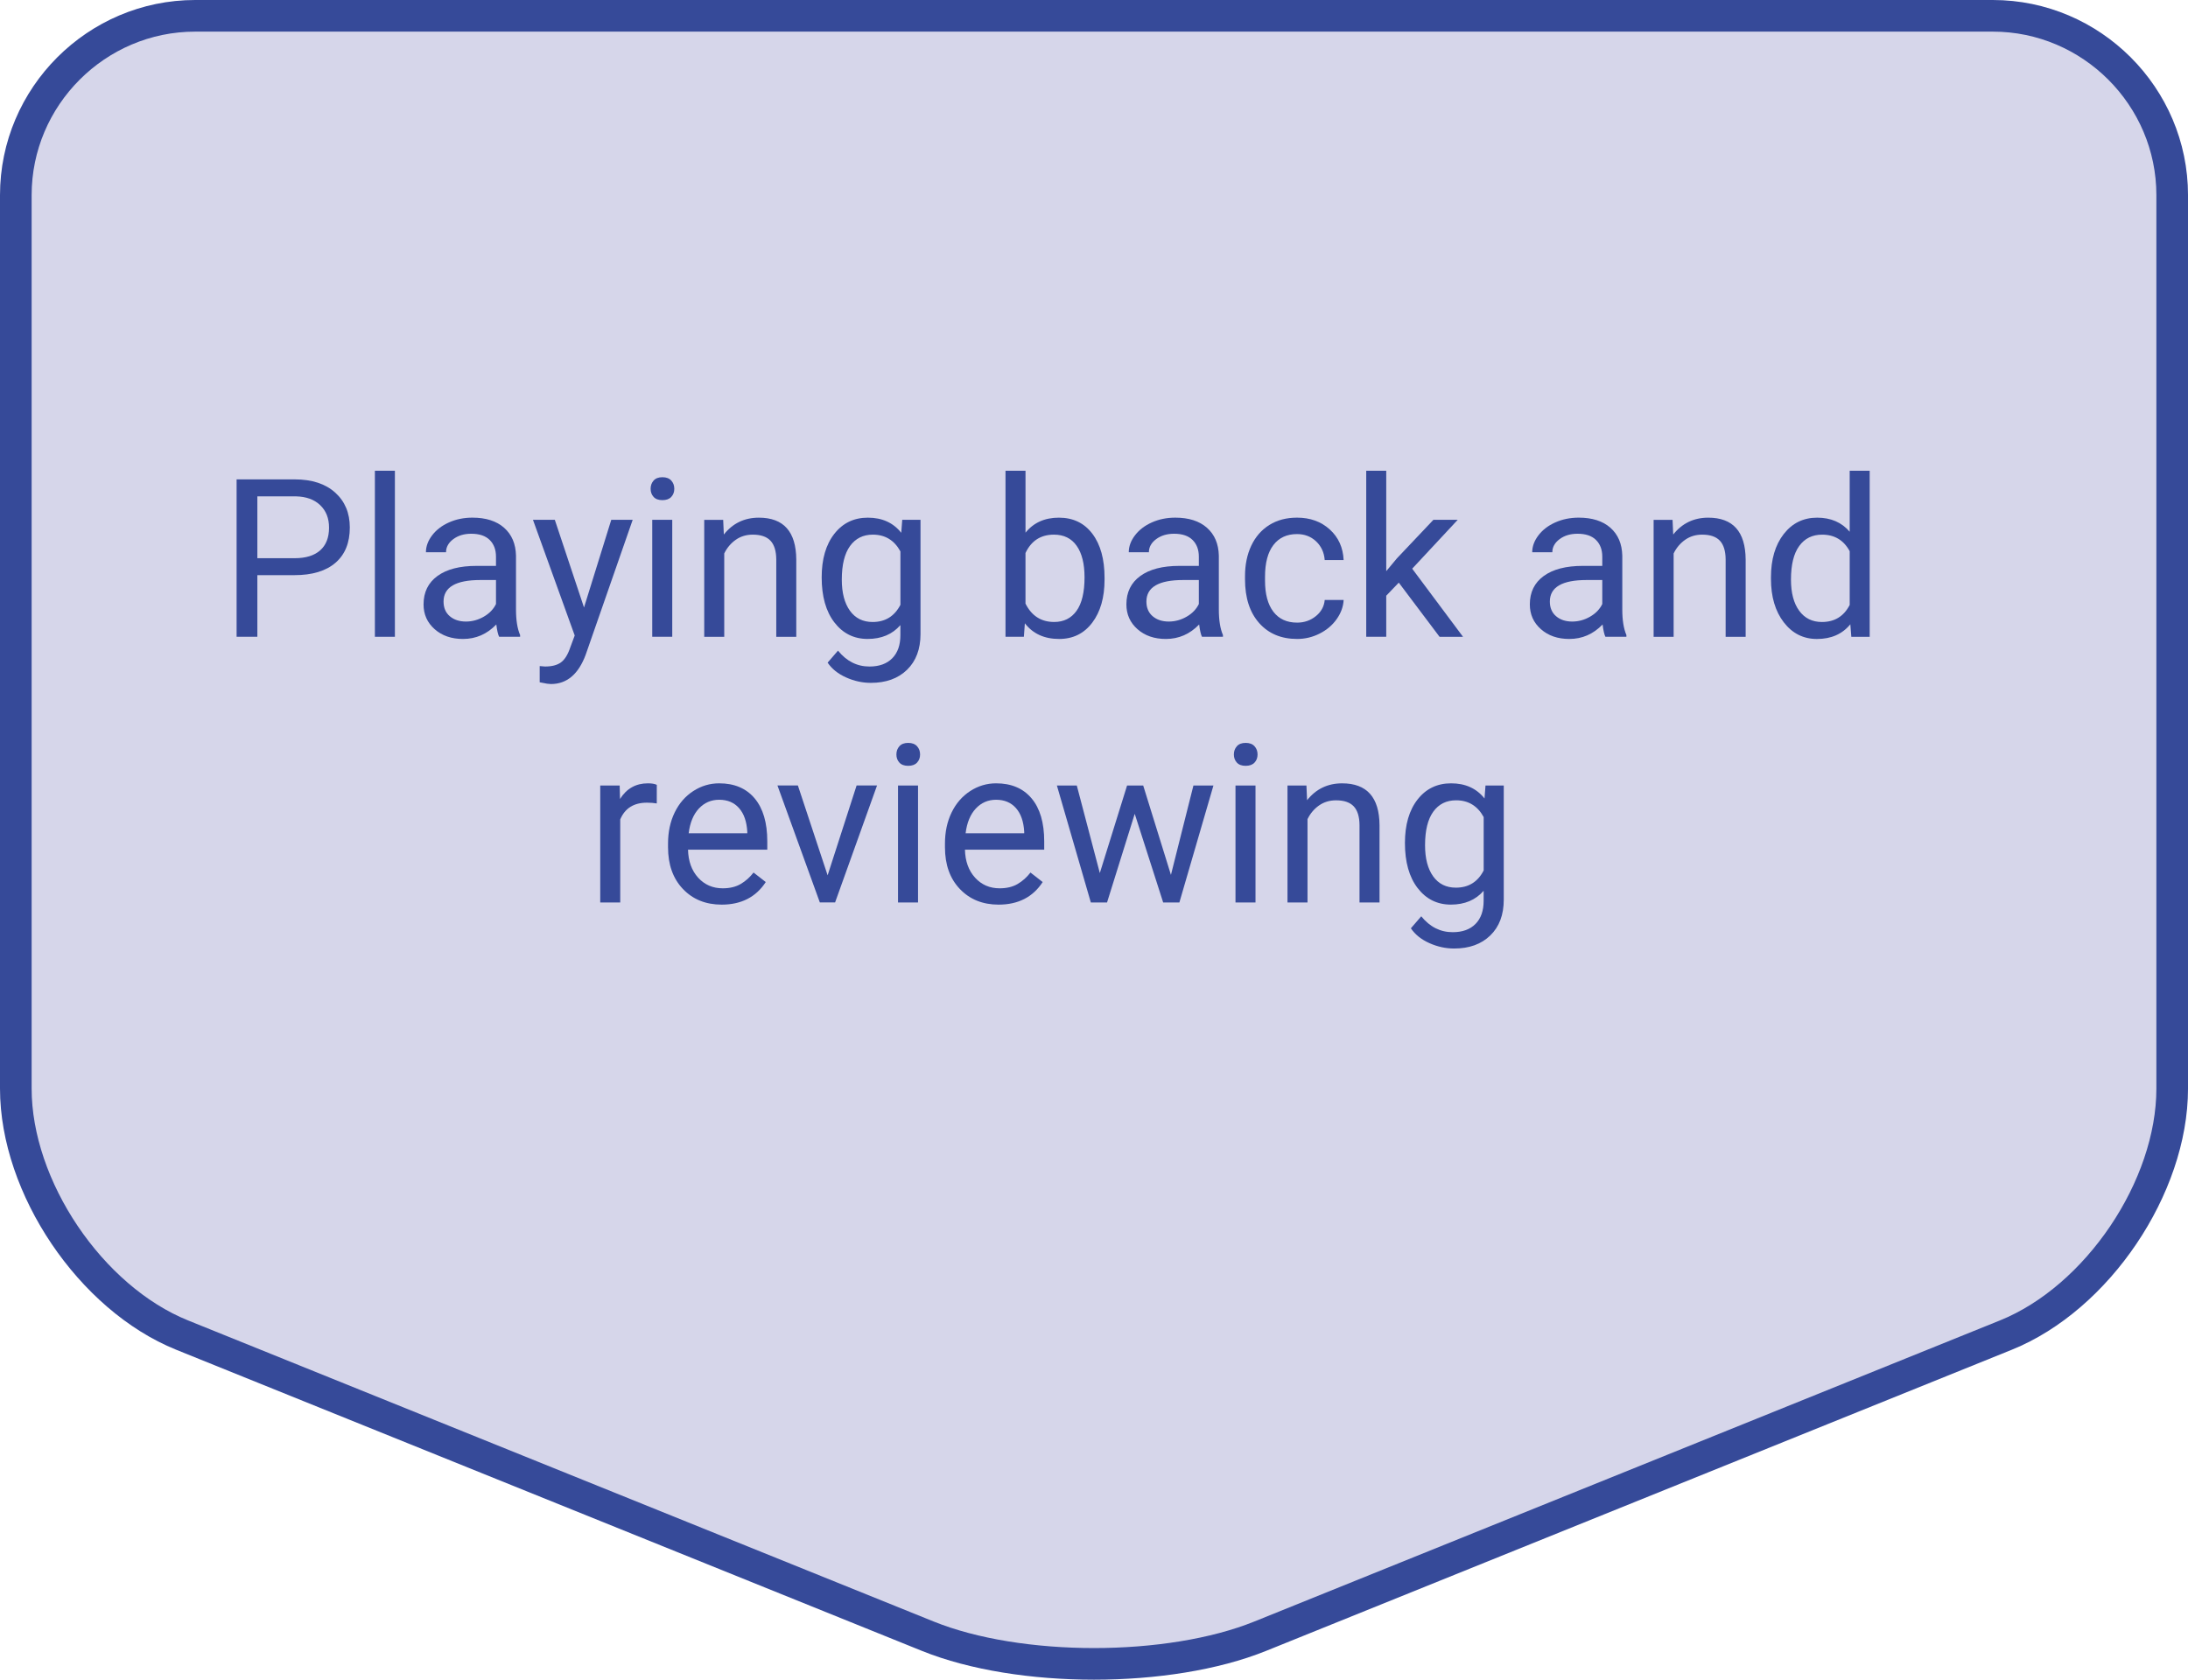 <?xml version="1.0" encoding="utf-8"?>
<!-- Generator: Adobe Illustrator 28.2.0, SVG Export Plug-In . SVG Version: 6.00 Build 0)  -->
<svg version="1.1" id="レイヤー_1" xmlns="http://www.w3.org/2000/svg" xmlns:xlink="http://www.w3.org/1999/xlink" x="0px"
	 y="0px" width="138.324px" height="106.213px" viewBox="0 0 138.324 106.213" style="enable-background:new 0 0 138.324 106.213;"
	 xml:space="preserve">
<style type="text/css">
	.st0{fill:#D6D6EA;}
	.st1{fill:none;stroke:#364A99;stroke-width:2;stroke-miterlimit:10;}
	.st2{enable-background:new    ;}
	.st3{fill:#364A99;}
</style>
<g id="レイヤー_1_00000019664003914722488290000015209210002357961366_">
	<g>
		<path class="st0" d="M125.986,1c6.236,0,11.339,5.102,11.339,11.339v56.498c0,6.236-4.731,13.25-10.513,15.585l-47.136,19.039
			c-5.782,2.336-15.244,2.336-21.027,0L11.513,84.422C5.731,82.086,1,75.073,1,68.837V12.339C1,6.102,6.102,1,12.339,1H125.986z"/>
		<path class="st1" d="M125.986,1c6.236,0,11.339,5.102,11.339,11.339v56.498c0,6.236-4.731,13.25-10.513,15.585l-47.136,19.039
			c-5.782,2.336-15.244,2.336-21.027,0L11.513,84.422C5.731,82.086,1,75.073,1,68.837V12.339C1,6.102,6.102,1,12.339,1H125.986z"/>
	</g>
	<g class="st2">
		<path class="st3" d="M16.27,36.37v3.896h-1.312v-9.953h3.671c1.089,0,1.942,0.278,2.56,0.834s0.926,1.292,0.926,2.208
			c0,0.966-0.302,1.71-0.906,2.231c-0.604,0.522-1.469,0.783-2.594,0.783L16.27,36.37L16.27,36.37z M16.27,35.297h2.358
			c0.702,0,1.24-0.165,1.613-0.496s0.561-0.81,0.561-1.435c0-0.594-0.187-1.068-0.561-1.425s-0.886-0.541-1.538-0.555H16.27V35.297z
			"/>
		<path class="st3" d="M24.965,40.267H23.7v-10.5h1.265V40.267z"/>
		<path class="st3" d="M31.555,40.267c-0.073-0.146-0.132-0.405-0.178-0.779c-0.588,0.61-1.29,0.916-2.105,0.916
			c-0.729,0-1.327-0.206-1.794-0.619c-0.467-0.412-0.701-0.935-0.701-1.568c0-0.771,0.293-1.368,0.878-1.795
			c0.585-0.426,1.409-0.639,2.471-0.639h1.23v-0.582c0-0.442-0.132-0.794-0.396-1.056c-0.264-0.263-0.654-0.394-1.169-0.394
			c-0.451,0-0.83,0.114-1.135,0.342s-0.458,0.504-0.458,0.827h-1.271c0-0.369,0.131-0.726,0.393-1.07
			c0.262-0.344,0.618-0.616,1.066-0.816s0.942-0.301,1.48-0.301c0.852,0,1.52,0.213,2.003,0.639
			c0.483,0.427,0.734,1.014,0.752,1.761v3.404c0,0.679,0.086,1.219,0.26,1.62v0.109L31.555,40.267L31.555,40.267z M29.456,39.303
			c0.396,0,0.772-0.103,1.128-0.308s0.613-0.472,0.772-0.8v-1.518h-0.991c-1.549,0-2.324,0.453-2.324,1.36
			c0,0.396,0.132,0.706,0.396,0.93S29.042,39.303,29.456,39.303z"/>
		<path class="st3" d="M36.921,38.414l1.723-5.544h1.354l-2.974,8.538c-0.46,1.23-1.192,1.846-2.194,1.846l-0.239-0.021
			l-0.472-0.089v-1.025l0.342,0.027c0.428,0,0.762-0.087,1.001-0.26s0.437-0.49,0.591-0.95l0.28-0.752l-2.639-7.314h1.381
			L36.921,38.414z"/>
		<path class="st3" d="M41.132,30.908c0-0.205,0.062-0.378,0.188-0.52s0.311-0.212,0.557-0.212s0.433,0.07,0.561,0.212
			s0.191,0.314,0.191,0.52s-0.064,0.376-0.191,0.513s-0.314,0.205-0.561,0.205s-0.432-0.068-0.557-0.205
			S41.132,31.114,41.132,30.908z M42.499,40.267h-1.265v-7.396h1.265V40.267z"/>
		<path class="st3" d="M45.719,32.87l0.041,0.93c0.565-0.711,1.303-1.066,2.215-1.066c1.563,0,2.352,0.882,2.365,2.646v4.888h-1.265
			v-4.895c-0.004-0.533-0.126-0.928-0.366-1.183s-0.612-0.383-1.118-0.383c-0.41,0-0.77,0.109-1.08,0.328s-0.551,0.506-0.725,0.861
			v5.271h-1.265v-7.396h1.198V32.87z"/>
		<path class="st3" d="M51.946,36.507c0-1.153,0.267-2.07,0.8-2.752c0.533-0.681,1.24-1.021,2.119-1.021
			c0.902,0,1.606,0.319,2.112,0.957l0.062-0.82h1.155v7.219c0,0.957-0.284,1.711-0.851,2.263s-1.33,0.827-2.287,0.827
			c-0.533,0-1.055-0.114-1.565-0.342s-0.9-0.54-1.169-0.937l0.656-0.759c0.542,0.67,1.206,1.005,1.989,1.005
			c0.615,0,1.095-0.173,1.439-0.52s0.516-0.834,0.516-1.463v-0.636c-0.506,0.583-1.196,0.875-2.071,0.875
			c-0.866,0-1.566-0.349-2.102-1.046S51.946,37.71,51.946,36.507z M53.218,36.651c0,0.834,0.171,1.489,0.513,1.966
			c0.342,0.476,0.82,0.714,1.436,0.714c0.797,0,1.383-0.362,1.757-1.087v-3.377c-0.387-0.706-0.968-1.06-1.743-1.06
			c-0.615,0-1.096,0.239-1.442,0.718S53.218,35.712,53.218,36.651z"/>
		<path class="st3" d="M69.829,36.651c0,1.13-0.26,2.038-0.779,2.724c-0.52,0.687-1.217,1.029-2.092,1.029
			c-0.934,0-1.657-0.33-2.167-0.991l-0.062,0.854h-1.162v-10.5h1.265v3.917c0.51-0.634,1.214-0.95,2.112-0.95
			s1.603,0.34,2.116,1.019s0.769,1.608,0.769,2.789V36.651z M68.564,36.507c0-0.861-0.167-1.526-0.499-1.996
			s-0.811-0.704-1.436-0.704c-0.834,0-1.433,0.388-1.798,1.162v3.199c0.387,0.774,0.991,1.162,1.812,1.162
			c0.606,0,1.078-0.234,1.415-0.704S68.564,37.45,68.564,36.507z"/>
		<path class="st3" d="M75.988,40.267c-0.072-0.146-0.132-0.405-0.178-0.779c-0.588,0.61-1.289,0.916-2.105,0.916
			c-0.729,0-1.327-0.206-1.794-0.619c-0.468-0.412-0.701-0.935-0.701-1.568c0-0.771,0.293-1.368,0.879-1.795
			c0.585-0.426,1.409-0.639,2.471-0.639h1.23v-0.582c0-0.442-0.132-0.794-0.396-1.056c-0.264-0.263-0.653-0.394-1.169-0.394
			c-0.451,0-0.829,0.114-1.135,0.342c-0.305,0.228-0.458,0.504-0.458,0.827H71.36c0-0.369,0.131-0.726,0.394-1.07
			c0.262-0.344,0.617-0.616,1.066-0.816c0.448-0.2,0.942-0.301,1.479-0.301c0.853,0,1.521,0.213,2.003,0.639
			c0.483,0.427,0.734,1.014,0.752,1.761v3.404c0,0.679,0.087,1.219,0.26,1.62v0.109L75.988,40.267L75.988,40.267z M73.89,39.303
			c0.396,0,0.772-0.103,1.128-0.308s0.613-0.472,0.772-0.8v-1.518h-0.991c-1.549,0-2.324,0.453-2.324,1.36
			c0,0.396,0.133,0.706,0.396,0.93C73.136,39.192,73.476,39.303,73.89,39.303z"/>
		<path class="st3" d="M82.004,39.371c0.451,0,0.846-0.137,1.183-0.41c0.338-0.273,0.524-0.615,0.561-1.025h1.196
			c-0.022,0.424-0.168,0.827-0.438,1.21c-0.269,0.383-0.628,0.688-1.076,0.916c-0.449,0.228-0.924,0.342-1.426,0.342
			c-1.007,0-1.808-0.336-2.402-1.008c-0.595-0.673-0.893-1.592-0.893-2.759v-0.212c0-0.72,0.133-1.36,0.396-1.921
			c0.265-0.561,0.644-0.996,1.139-1.306c0.494-0.31,1.079-0.465,1.753-0.465c0.83,0,1.519,0.248,2.068,0.745
			c0.549,0.497,0.842,1.142,0.878,1.935h-1.196c-0.036-0.479-0.218-0.871-0.543-1.18c-0.326-0.307-0.729-0.461-1.207-0.461
			c-0.643,0-1.141,0.231-1.493,0.693c-0.354,0.463-0.53,1.132-0.53,2.007v0.239c0,0.853,0.176,1.509,0.526,1.969
			C80.852,39.141,81.353,39.371,82.004,39.371z"/>
		<path class="st3" d="M88.43,36.842l-0.793,0.827v2.598h-1.265v-10.5h1.265v6.351l0.677-0.813l2.304-2.434h1.538l-2.878,3.09
			l3.213,4.307h-1.483L88.43,36.842z"/>
		<path class="st3" d="M101.493,40.267c-0.072-0.146-0.132-0.405-0.178-0.779c-0.588,0.61-1.289,0.916-2.105,0.916
			c-0.729,0-1.327-0.206-1.794-0.619c-0.468-0.412-0.701-0.935-0.701-1.568c0-0.771,0.293-1.368,0.879-1.795
			c0.585-0.426,1.409-0.639,2.471-0.639h1.23v-0.582c0-0.442-0.132-0.794-0.396-1.056c-0.264-0.263-0.653-0.394-1.169-0.394
			c-0.451,0-0.829,0.114-1.135,0.342c-0.305,0.228-0.458,0.504-0.458,0.827h-1.271c0-0.369,0.131-0.726,0.394-1.07
			c0.262-0.344,0.617-0.616,1.066-0.816c0.448-0.2,0.942-0.301,1.479-0.301c0.853,0,1.521,0.213,2.003,0.639
			c0.483,0.427,0.734,1.014,0.752,1.761v3.404c0,0.679,0.087,1.219,0.26,1.62v0.109L101.493,40.267L101.493,40.267z M99.395,39.303
			c0.396,0,0.772-0.103,1.128-0.308s0.613-0.472,0.772-0.8v-1.518h-0.991c-1.549,0-2.324,0.453-2.324,1.36
			c0,0.396,0.133,0.706,0.396,0.93C98.641,39.192,98.98,39.303,99.395,39.303z"/>
		<path class="st3" d="M105.738,32.87l0.041,0.93c0.565-0.711,1.304-1.066,2.215-1.066c1.563,0,2.352,0.882,2.365,2.646v4.888
			h-1.265v-4.895c-0.004-0.533-0.126-0.928-0.365-1.183s-0.612-0.383-1.118-0.383c-0.41,0-0.77,0.109-1.08,0.328
			c-0.31,0.219-0.551,0.506-0.725,0.861v5.271h-1.265v-7.396h1.197V32.87z"/>
		<path class="st3" d="M111.959,36.507c0-1.135,0.27-2.047,0.807-2.738c0.538-0.689,1.242-1.035,2.112-1.035
			c0.866,0,1.552,0.296,2.058,0.889v-3.855h1.265v10.5h-1.162l-0.062-0.793c-0.506,0.62-1.21,0.93-2.112,0.93
			c-0.856,0-1.555-0.351-2.095-1.053s-0.811-1.618-0.811-2.748V36.507z M113.224,36.651c0,0.839,0.174,1.495,0.52,1.969
			c0.347,0.474,0.825,0.711,1.436,0.711c0.803,0,1.388-0.36,1.757-1.08v-3.397c-0.378-0.697-0.959-1.046-1.743-1.046
			c-0.619,0-1.103,0.239-1.449,0.718C113.397,35.003,113.224,35.712,113.224,36.651z"/>
		<path class="st3" d="M41.521,50.804c-0.191-0.032-0.399-0.048-0.622-0.048c-0.83,0-1.392,0.354-1.688,1.06v5.25h-1.265V49.67h1.23
			l0.021,0.854c0.415-0.661,1.002-0.991,1.764-0.991c0.246,0,0.433,0.032,0.561,0.096L41.521,50.804L41.521,50.804z"/>
		<path class="st3" d="M45.623,57.203c-1.002,0-1.818-0.329-2.447-0.988c-0.629-0.658-0.943-1.539-0.943-2.642v-0.232
			c0-0.733,0.14-1.389,0.42-1.966c0.28-0.576,0.672-1.027,1.176-1.354c0.503-0.325,1.049-0.488,1.637-0.488
			c0.961,0,1.709,0.316,2.242,0.95s0.8,1.54,0.8,2.721v0.526h-5.011c0.018,0.729,0.231,1.318,0.639,1.768
			c0.408,0.448,0.926,0.673,1.555,0.673c0.447,0,0.825-0.091,1.135-0.273s0.581-0.424,0.813-0.725l0.772,0.602
			C47.792,56.726,46.863,57.203,45.623,57.203z M45.466,50.572c-0.51,0-0.939,0.186-1.285,0.557
			c-0.346,0.372-0.561,0.893-0.643,1.562h3.705v-0.096c-0.037-0.643-0.209-1.141-0.52-1.494
			C46.414,50.749,45.995,50.572,45.466,50.572z"/>
		<path class="st3" d="M52.322,55.35l1.832-5.681h1.292l-2.652,7.396H51.83l-2.68-7.396h1.292L52.322,55.35z"/>
		<path class="st3" d="M56.67,47.708c0-0.205,0.062-0.378,0.188-0.52s0.311-0.212,0.557-0.212s0.433,0.07,0.561,0.212
			s0.191,0.314,0.191,0.52s-0.064,0.376-0.191,0.513s-0.314,0.205-0.561,0.205s-0.432-0.068-0.557-0.205S56.67,47.913,56.67,47.708z
			 M58.037,57.066h-1.265V49.67h1.265V57.066z"/>
		<path class="st3" d="M63.13,57.203c-1.002,0-1.818-0.329-2.447-0.988c-0.629-0.658-0.943-1.539-0.943-2.642v-0.232
			c0-0.733,0.14-1.389,0.42-1.966c0.28-0.576,0.672-1.027,1.176-1.354c0.503-0.325,1.049-0.488,1.637-0.488
			c0.961,0,1.709,0.316,2.242,0.95s0.8,1.54,0.8,2.721v0.526h-5.011c0.018,0.729,0.231,1.318,0.639,1.768
			c0.408,0.448,0.926,0.673,1.555,0.673c0.447,0,0.825-0.091,1.135-0.273s0.581-0.424,0.813-0.725l0.772,0.602
			C65.299,56.726,64.37,57.203,63.13,57.203z M62.973,50.572c-0.51,0-0.939,0.186-1.285,0.557c-0.346,0.372-0.561,0.893-0.643,1.562
			h3.705v-0.096c-0.037-0.643-0.209-1.141-0.52-1.494C63.92,50.749,63.501,50.572,62.973,50.572z"/>
		<path class="st3" d="M74.026,55.323l1.422-5.653h1.265l-2.153,7.396h-1.025l-1.798-5.605l-1.75,5.605h-1.025l-2.146-7.396h1.258
			l1.456,5.537l1.723-5.537h1.019L74.026,55.323z"/>
		<path class="st3" d="M78.005,47.708c0-0.205,0.062-0.378,0.188-0.52c0.125-0.142,0.311-0.212,0.557-0.212s0.434,0.07,0.561,0.212
			c0.128,0.142,0.191,0.314,0.191,0.52s-0.063,0.376-0.191,0.513c-0.127,0.137-0.314,0.205-0.561,0.205s-0.432-0.068-0.557-0.205
			C78.067,48.084,78.005,47.913,78.005,47.708z M79.372,57.066h-1.265V49.67h1.265V57.066z"/>
		<path class="st3" d="M82.592,49.67l0.041,0.93c0.565-0.711,1.304-1.066,2.215-1.066c1.563,0,2.352,0.882,2.365,2.646v4.888h-1.265
			v-4.895c-0.004-0.533-0.126-0.928-0.365-1.183s-0.612-0.383-1.118-0.383c-0.41,0-0.77,0.109-1.08,0.328
			c-0.31,0.219-0.551,0.506-0.725,0.861v5.271h-1.265v-7.396L82.592,49.67L82.592,49.67z"/>
		<path class="st3" d="M88.819,53.306c0-1.153,0.267-2.07,0.8-2.752c0.533-0.681,1.24-1.021,2.119-1.021
			c0.902,0,1.606,0.319,2.112,0.957l0.062-0.82h1.155v7.219c0,0.957-0.283,1.711-0.851,2.263s-1.33,0.827-2.287,0.827
			c-0.533,0-1.055-0.114-1.565-0.342c-0.51-0.228-0.899-0.54-1.169-0.937l0.656-0.759c0.543,0.67,1.206,1.005,1.989,1.005
			c0.615,0,1.095-0.173,1.439-0.52s0.516-0.834,0.516-1.463v-0.636c-0.506,0.583-1.196,0.875-2.071,0.875
			c-0.865,0-1.566-0.349-2.102-1.046C89.087,55.46,88.819,54.51,88.819,53.306z M90.091,53.45c0,0.834,0.171,1.489,0.513,1.966
			c0.342,0.476,0.82,0.714,1.436,0.714c0.798,0,1.384-0.362,1.757-1.087v-3.377c-0.387-0.706-0.968-1.06-1.743-1.06
			c-0.615,0-1.096,0.239-1.442,0.718C90.265,51.803,90.091,52.512,90.091,53.45z"/>
	</g>
</g>
<g id="レイヤー_2_00000148636135302807348890000013179636730001200009_">
</g>
</svg>
